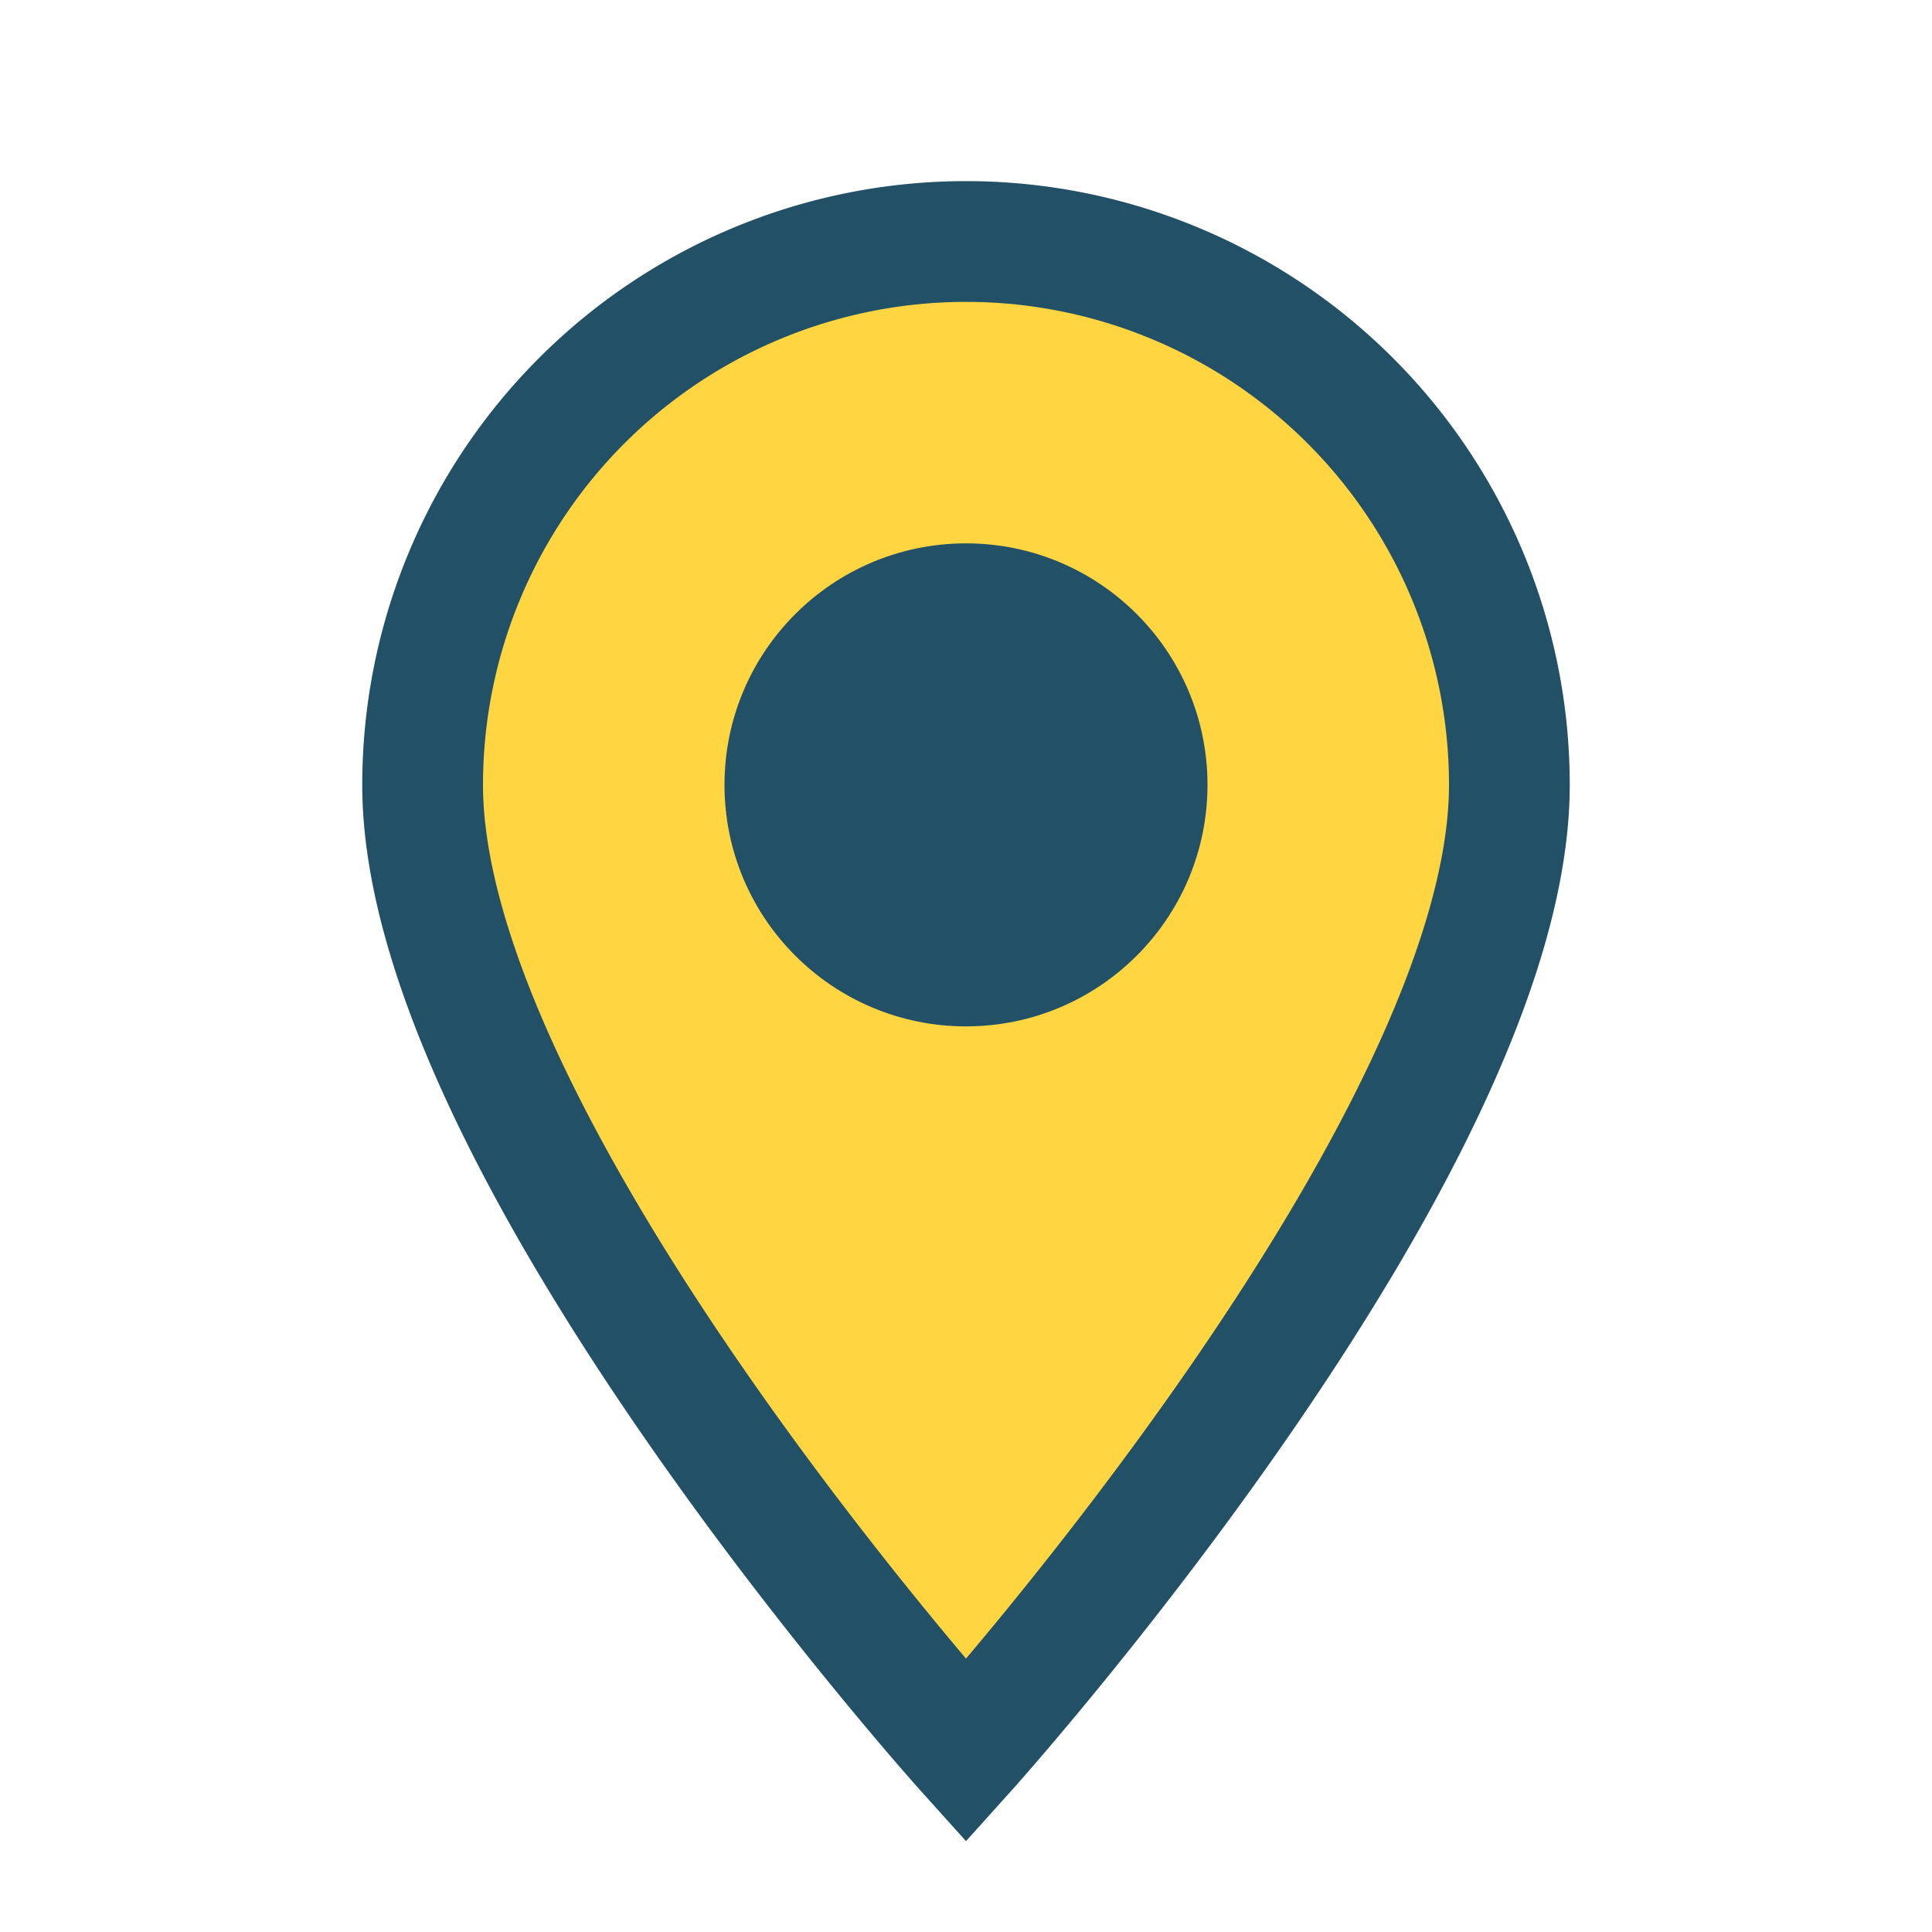 <?xml version="1.0" encoding="UTF-8"?>
<svg xmlns="http://www.w3.org/2000/svg" width="32" height="32" viewBox="0 0 32 32"><path d="M16 29s-9-10-9-16a9 9 0 1 1 18 0c0 6-9 16-9 16z" fill="#FFD541" stroke="#215067" stroke-width="2"/><circle cx="16" cy="13" r="4" fill="#215067"/></svg>